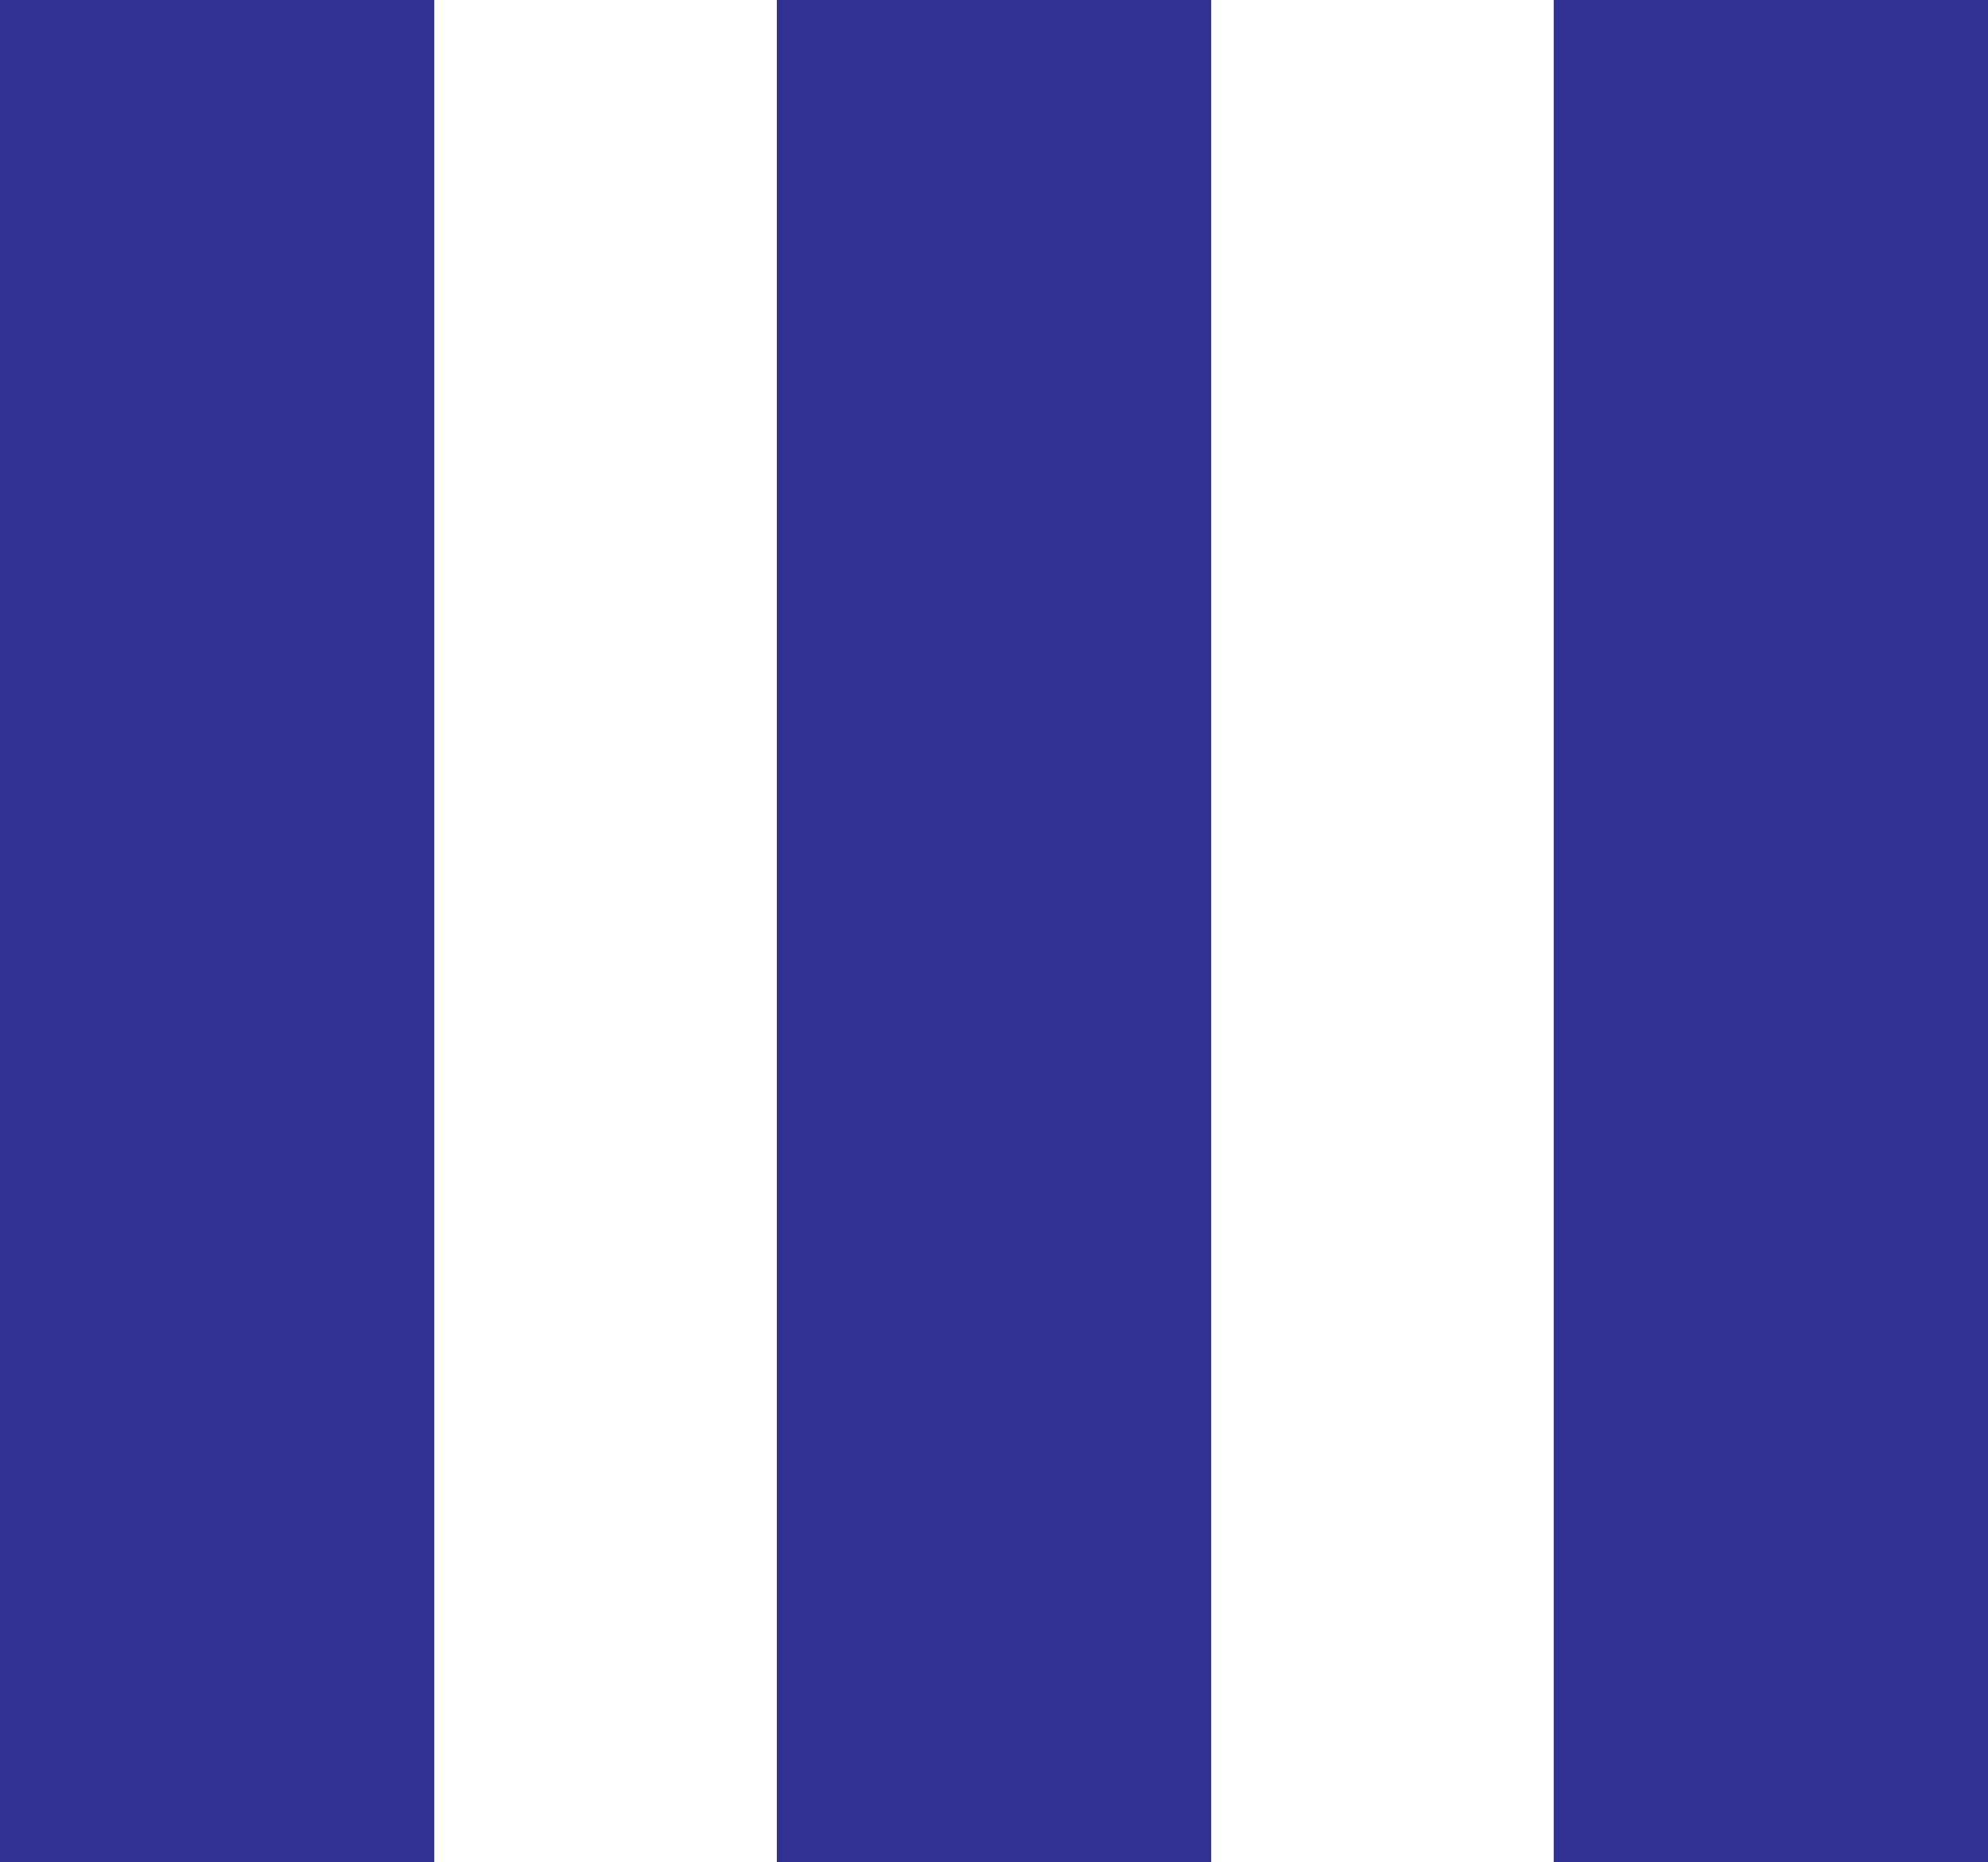 <svg xmlns="http://www.w3.org/2000/svg" viewBox="0 0 65 60.9" enable-background="new 0 0 65 60.9"><style type="text/css">.st0{fill-rule:evenodd;clip-rule:evenodd;fill:#313192;}svg:hover{cursor: pointer;)</style><g id="Vordergrund"><path class="st0" d="M0 0h14.2v60.9h-14.2zM25.4 0h14.2v60.9h-14.2zM50.8 0h14.2v60.9h-14.2z"/></g></svg>